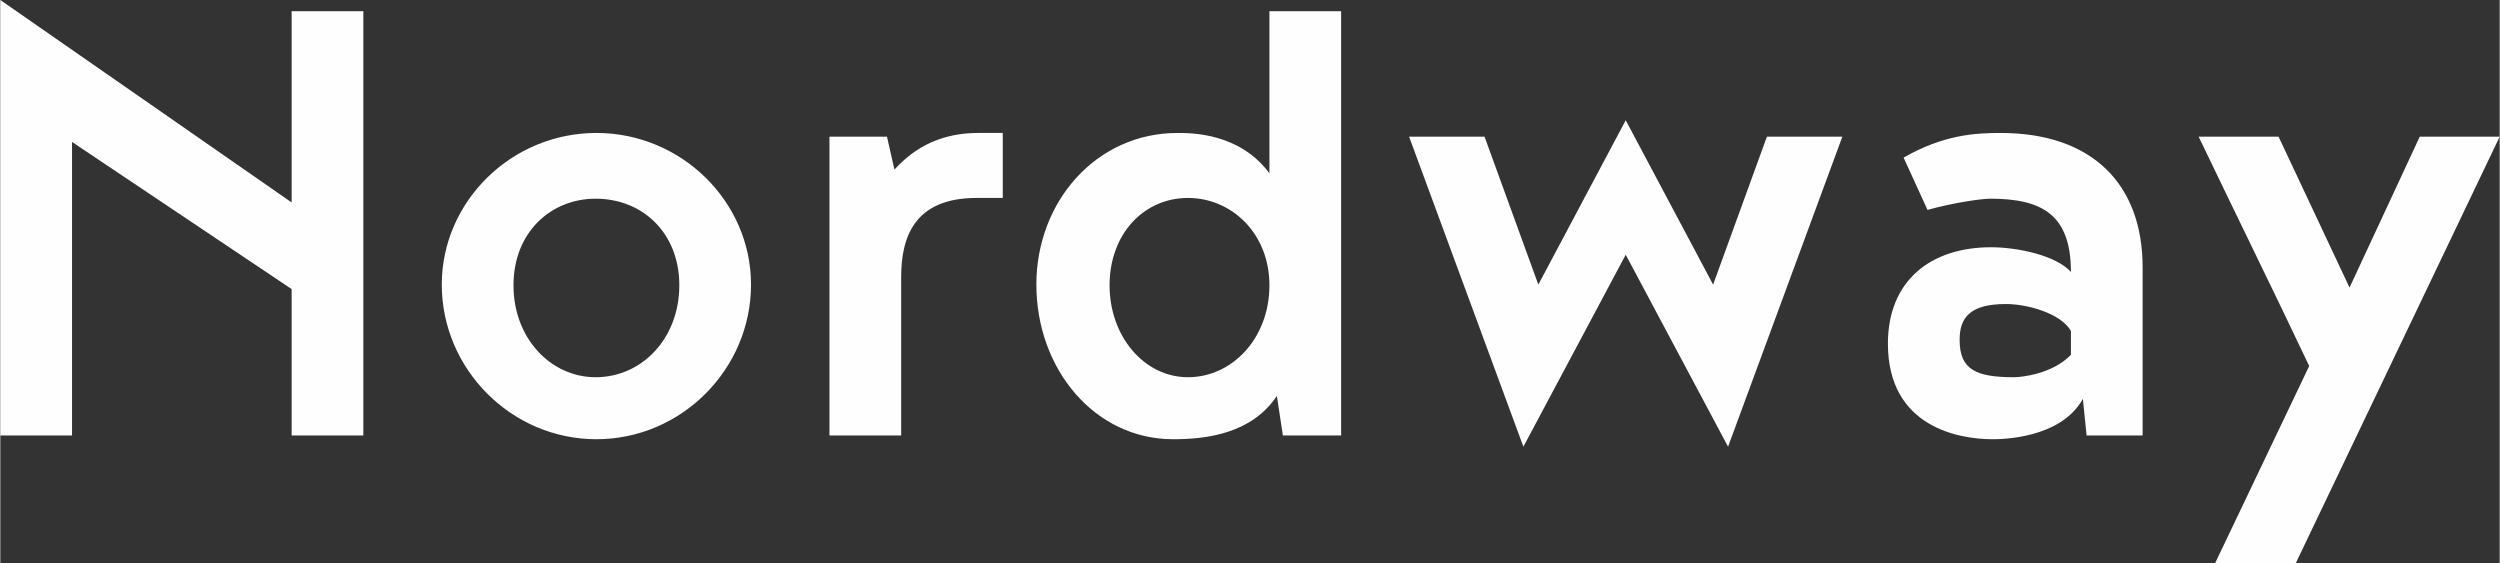 <?xml version="1.0" encoding="UTF-8"?> <svg xmlns="http://www.w3.org/2000/svg" xmlns:xlink="http://www.w3.org/1999/xlink" xmlns:xodm="http://www.corel.com/coreldraw/odm/2003" xml:space="preserve" width="5331px" height="1201px" version="1.1" style="shape-rendering:geometricPrecision; text-rendering:geometricPrecision; image-rendering:optimizeQuality; fill-rule:evenodd; clip-rule:evenodd" viewBox="0 0 27105.24 6107.99"><rect x="0" y="0" width="27105.24" height="6107.99" fill="#333333" stroke="none"/> <defs> <style type="text/css"> .fil0 {fill:#FEFEFE;fill-rule:nonzero} </style> </defs> <g id="Layer_x0020_1">  <path class="fil0" d="M3159.31 121.51l0 2073.8 -3159.31 -2195.31 0 4722.76 777.68 0 0 -3183.61 2381.63 1595.85 0 1587.76 777.68 0 0 -4601.25 -777.68 0zm3297.02 3969.39c-486.05,0 -891.09,-421.24 -891.09,-996.4 0,-575.16 405.04,-939.69 891.09,-939.69 502.25,0 907.29,364.53 907.29,939.69 0,575.16 -405.04,996.4 -907.29,996.4zm8.1 672.37c923.49,0 1676.87,-761.48 1676.87,-1676.87 0,-899.19 -753.38,-1644.46 -1676.87,-1644.46 -923.49,0 -1676.86,745.27 -1676.86,1644.46 0,915.39 753.37,1676.87 1676.86,1676.87zm2527.45 -40.51l777.68 0 0 -1717.37c0,-437.44 145.81,-858.68 818.18,-858.68l283.52 0 0 -704.77 -267.33 0c-259.22,0 -607.55,64.8 -907.29,396.94l-81 -356.43 -623.76 0 0 3240.31zm5549.04 -4601.25l-777.67 0 0 1757.87c-324.04,-437.44 -842.49,-437.44 -996.4,-437.44 -882.99,0 -1531.05,745.27 -1531.05,1644.46 0,915.39 631.86,1676.87 1482.44,1676.87 356.44,0 850.58,-56.71 1126.01,-469.85l64.81 429.34 631.86 0 0 -4601.25zm-1660.67 3969.39c-477.94,0 -850.58,-445.55 -850.58,-996.4 0,-558.95 372.64,-947.79 850.58,-947.79 469.85,0 883,380.74 883,947.79 0,575.16 -405.04,996.4 -883,996.4zm3799.28 -1004.5l-583.26 -1603.95 -818.18 0 1239.42 3361.82 1109.81 -2081.9 1109.81 2081.9 1239.42 -3361.82 -818.18 0 -583.26 1603.95 -947.79 -1782.17 -947.79 1782.17zm5160.2 1004.5c-413.14,0 -591.36,-81.01 -591.36,-405.04 0,-234.92 105.31,-388.84 502.25,-388.84 226.82,0 591.36,97.21 704.77,291.63l0 259.23c-202.52,210.61 -542.76,243.02 -615.66,243.02zm-939.69 -1814.58c291.62,-81.01 591.36,-121.51 680.46,-121.51 558.96,0 874.89,170.11 874.89,793.88 -162.02,-178.22 -575.16,-267.33 -866.79,-267.33 -656.16,0 -1117.91,364.53 -1117.91,1045 0,915.39 785.78,1036.91 1134.11,1036.91 81.01,0 737.18,0 980.2,-437.45l40.51 396.94 607.55 0 0 -1822.68c0,-907.29 -550.85,-1458.14 -1539.15,-1458.14 -267.32,0 -615.65,16.2 -1053.1,267.33l259.23 567.05zm6205.2 -793.87l-866.79 0 -761.47 1636.36 -769.57 -1636.36 -866.79 0c372.64,777.67 834.38,1717.36 1198.92,2486.93l-1020.7 2138.61 874.89 0 2211.51 -4625.54z"></path> </g> </svg> 